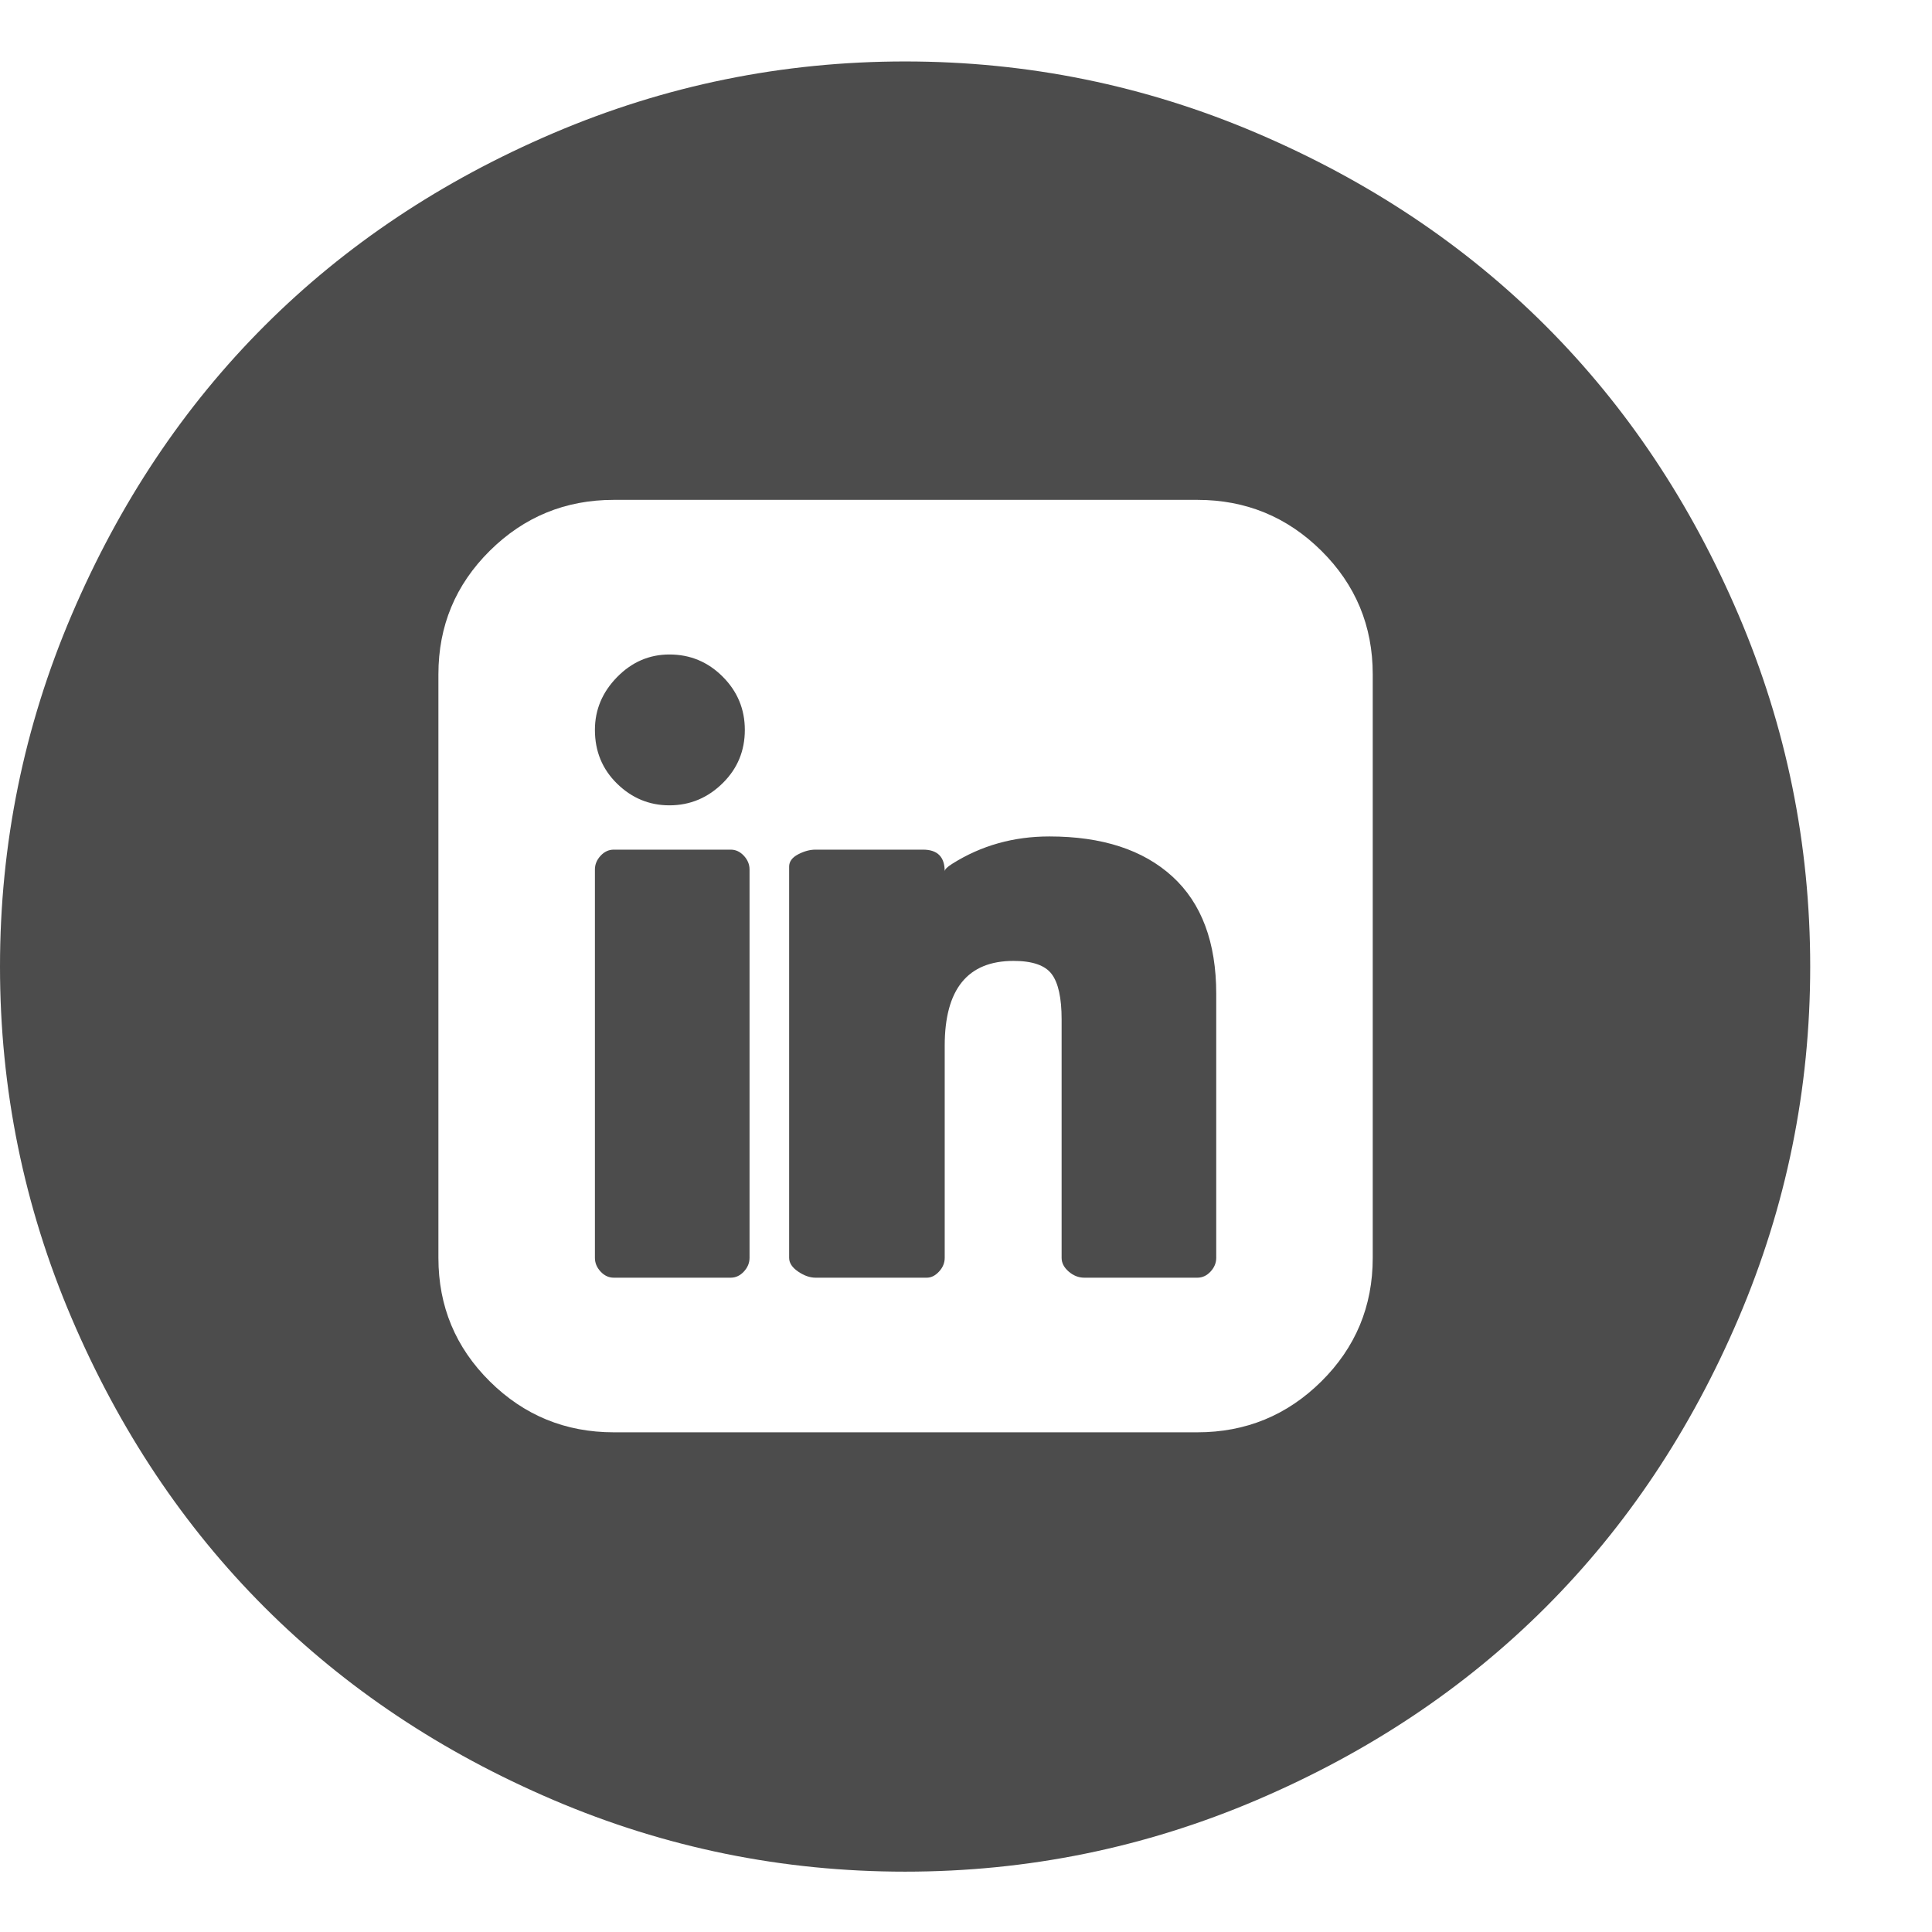 <?xml version="1.0" encoding="UTF-8" standalone="no"?>
<svg
   xmlns:dc="http://purl.org/dc/elements/1.1/"
   xmlns:cc="http://creativecommons.org/ns#"
   xmlns:rdf="http://www.w3.org/1999/02/22-rdf-syntax-ns#"
   xmlns:svg="http://www.w3.org/2000/svg"
   xmlns="http://www.w3.org/2000/svg"
   xmlns:sodipodi="http://sodipodi.sourceforge.net/DTD/sodipodi-0.dtd"
   xmlns:inkscape="http://www.inkscape.org/namespaces/inkscape"
   style="width: 64px; height: 64px;"
   height="100%"
   width="100%"
   preserveAspectRatio="xMinYMin meet"
   viewBox="0 0 937.5 1000"
   id="svg2"
   version="1.1"
   inkscape:version="0.48.5 r10040"
   sodipodi:docname="linkedin.svg">
  <defs
     id="defs8" />
  <sodipodi:namedview
     pagecolor="#ffffff"
     bordercolor="#666666"
     borderopacity="1"
     objecttolerance="10"
     gridtolerance="10"
     guidetolerance="10"
     inkscape:pageopacity="0"
     inkscape:pageshadow="2"
     inkscape:window-width="919"
     inkscape:window-height="542"
     id="namedview6"
     showgrid="false"
     inkscape:zoom="0.236"
     inkscape:cx="-361.75847"
     inkscape:cy="500"
     inkscape:window-x="898"
     inkscape:window-y="402"
     inkscape:window-maximized="0"
     inkscape:current-layer="svg2" />
  <path
     d="M0 500.288q0 -95.16 37.088 -182.024t99.796 -149.572 149.572 -99.796 182.024 -37.088 182.024 37.088 149.572 99.796 99.796 149.572 37.088 182.024 -37.088 182.024 -99.796 149.572 -149.572 99.796 -182.024 37.088 -182.024 -37.088 -149.572 -99.796 -99.796 -149.572 -37.088 -182.024zm226.92 150.792q0 37.576 26.596 63.928t64.172 26.352h302.072q37.576 0 64.172 -26.352t26.596 -63.928v-302.072q0 -37.576 -26.596 -63.928t-64.172 -26.352h-302.072q-37.576 0 -64.172 26.352t-26.596 63.928v302.072zm81.008 0v-201.056q0 -3.904 2.928 -7.076t6.832 -3.172h60.512q3.904 0 6.832 3.172t2.928 7.076v201.056q0 3.904 -2.928 7.076t-6.832 3.172h-60.512q-3.904 0 -6.832 -3.172t-2.928 -7.076zm0 -273.28q0 -15.616 11.468 -27.328t27.084 -11.712q16.104 0 27.572 11.468t11.468 27.572 -11.224 27.328q-11.712 11.712 -27.816 11.712 -15.616 0 -27.084 -11.224t-11.468 -27.816zm100.528 273.28v-202.52q0 -3.904 4.636 -6.344t9.028 -2.44h55.632q11.224 0 11.224 11.224 0 -1.464 3.904 -3.904 22.448 -14.152 50.264 -14.152 40.992 0 63.684 20.74t22.692 60.756v136.64q0 3.904 -2.928 7.076t-6.832 3.172h-58.56q-4.392 0 -8.052 -3.172t-3.66 -7.076v-123.464q0 -16.592 -5.124 -23.424t-19.764 -6.832q-35.624 0 -35.624 43.92v109.8q0 3.904 -2.928 7.076t-6.344 3.172h-57.584q-4.392 0 -9.028 -3.172t-4.636 -7.076z"
     id="path4"
     style="fill:#4c4c4c;fill-opacity:1" />
</svg>
